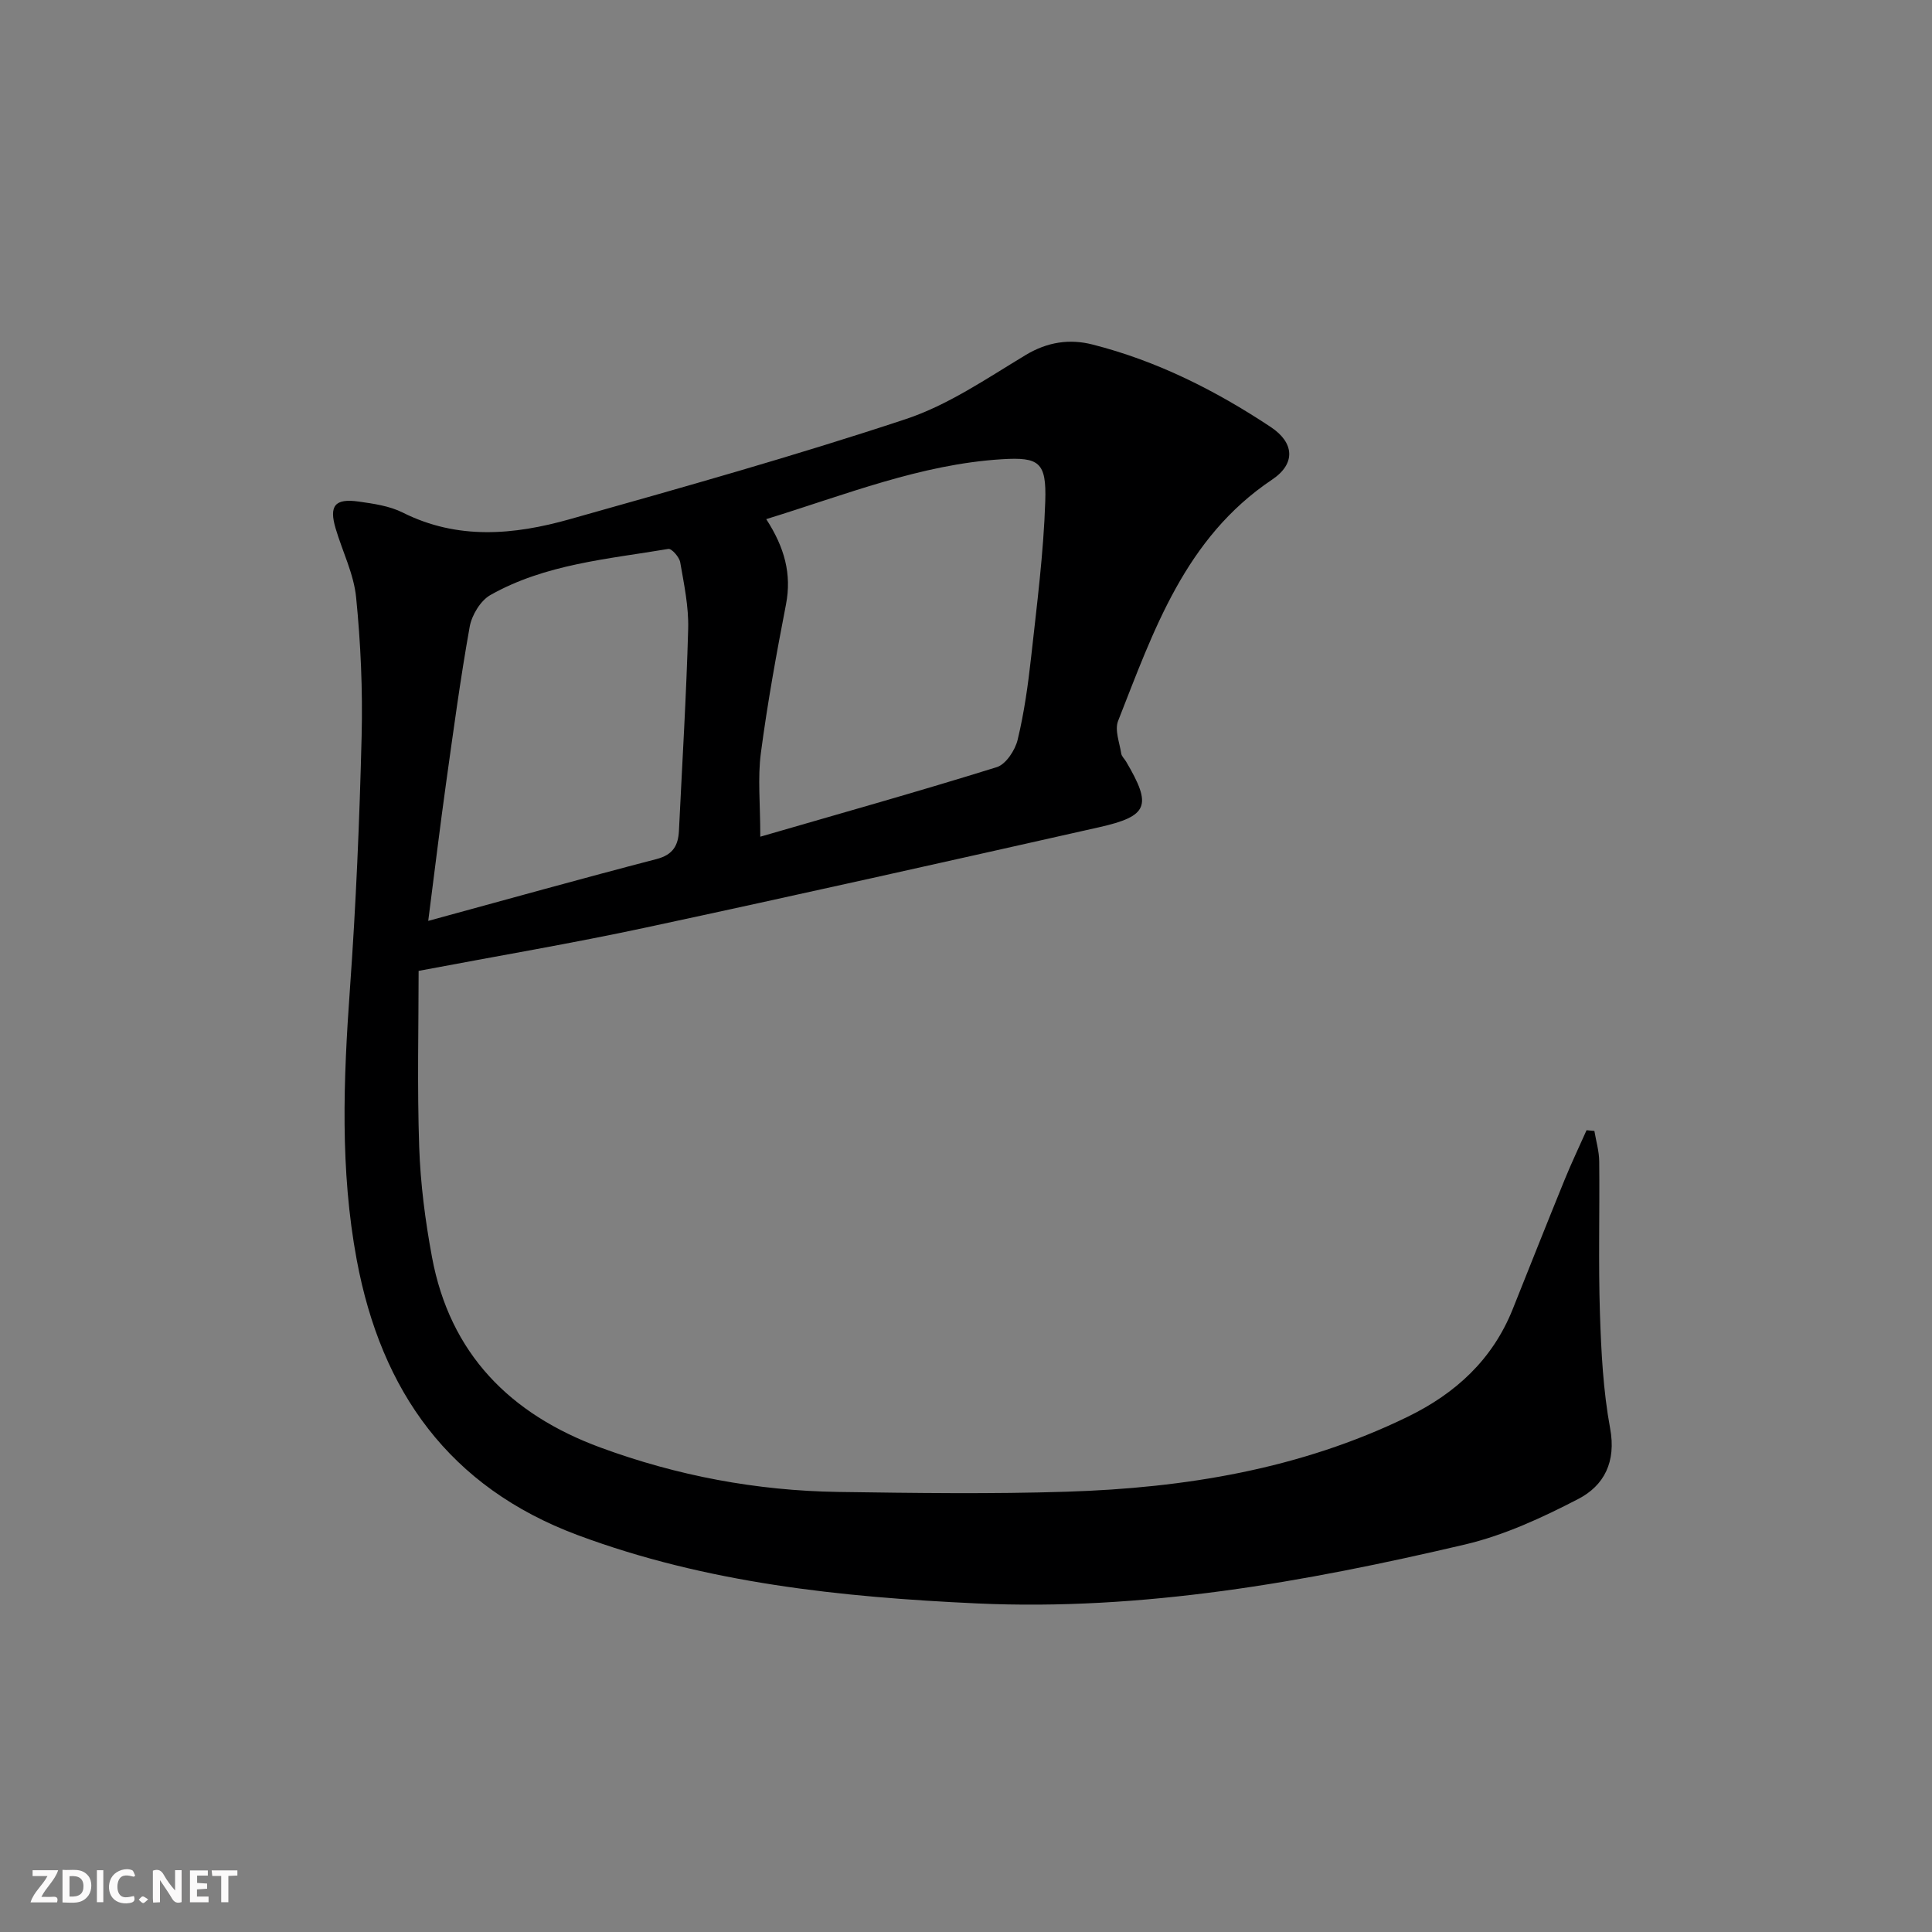 <svg enable-background="new 0 0 400 400" viewBox="0 0 400 400" xmlns="http://www.w3.org/2000/svg"><rect x="0" y="0" width="400" height="400" fill="#808080" stroke="none"/><g fill="#fbfafa"><path d="m37.59 393.81c-.92.31-1.52.05-2-.78-.7-1.2-1.52-2.34-2.47-3.78v4.59c-.55.03-.95.05-1.41.07-.03-.37-.06-.64-.06-.91 0-1.91 0-3.81 0-5.7 1.13-.41 1.77-.03 2.29.91.62 1.11 1.38 2.14 2.31 3.19v-4.2h1.35v6.61z"/><path d="m12.94 393.88v-6.75c1.9.19 3.93-.54 5.37 1.29.8 1.01.78 2.88.03 3.97-1.37 1.97-3.4 1.51-5.4 1.49m1.45-1.22c2.04.12 2.92-.58 2.89-2.21-.03-1.51-.98-2.19-2.89-2z"/><path d="m11.81 393.87h-5.49c.68-2.18 2.47-3.48 3.51-5.45h-3.08v-1.21h5.29c-.71 2.13-2.44 3.48-3.47 5.51.86 0 1.63.04 2.39-.01.79-.05 1.14.21.85 1.16"/><path d="m39.33 393.86v-6.61h3.7v1.07h-2.22v1.52c.68.04 1.34.09 2.07.13v1.07c-.72.05-1.38.09-2.1.14v1.48h2.4v1.19h-3.85z"/><path d="m27.71 388.56c-1.15-.3-2.46-.61-3.1.64-.37.73-.41 1.93-.06 2.67.63 1.35 1.99.93 3.17.68.35.94-.01 1.32-.93 1.46-1.62.25-3.05-.27-3.76-1.48-.73-1.25-.6-3.03.31-4.17.88-1.11 2.71-1.7 4-1.16.32.13.44.74.65 1.12-.1.08-.19.16-.28.24"/><path d="m49.15 387.24v1.07c-.59.02-1.17.05-1.87.08v5.44h-1.48v-5.44h-1.85c-.05-.4-.08-.73-.13-1.15z"/><path d="m20.06 387.21h1.33v6.62h-1.33z"/><path d="m30.68 393.25c-.49.38-.8.79-1.05.76-.32-.05-.6-.45-.9-.7.26-.24.51-.64.8-.67.29-.04.62.3 1.15.61"/></g><path d="m86.67 201.01c0 11.31-.31 23.9.12 36.47.26 7.61 1.25 15.25 2.64 22.74 3.71 20.04 16.17 32.59 34.9 39.48 15.89 5.85 32.33 8.94 49.23 9.19 15.79.23 31.6.45 47.38-.05 24.4-.78 48.22-4.66 70.48-15.5 9.98-4.86 17.59-11.85 21.77-22.29 3.57-8.94 7.12-17.89 10.75-26.8 1.41-3.46 3.02-6.84 4.54-10.25l1.62.15c.35 2.1.98 4.19 1 6.3.11 10.5-.19 21 .15 31.49.26 7.95.67 15.99 2.11 23.79 1.28 6.91-1.22 11.84-6.62 14.63-7.45 3.86-15.31 7.5-23.42 9.41-33.21 7.79-66.77 13.78-101.09 12.2-28.08-1.3-55.98-4.2-82.64-14.15-26.57-9.92-40.65-29.76-45.73-56.96-3.48-18.65-2.76-37.33-1.41-56.12 1.25-17.41 1.99-34.87 2.42-52.33.24-9.57-.19-19.21-1.14-28.74-.48-4.84-2.83-9.49-4.24-14.25-1.4-4.71-.16-6.27 4.75-5.58 3.1.44 6.39.9 9.14 2.28 11.37 5.71 23.02 4.64 34.54 1.39 23.29-6.56 46.62-13.12 69.58-20.73 8.79-2.91 16.79-8.42 24.84-13.27 4.53-2.73 9.12-3.39 13.86-2.18 13.34 3.39 25.5 9.52 36.91 17.09 4.83 3.21 5.24 7.55.25 10.89-18.01 12.07-24.51 31.26-31.87 49.95-.74 1.88.3 4.5.65 6.75.09.6.69 1.12 1.02 1.69 5.37 9.12 4.62 11.27-5.64 13.58-31.23 7.03-62.47 14.04-93.77 20.75-15.18 3.26-30.52 5.85-47.08 8.98zm71.97-93.53c3.81 5.88 5.3 11.39 4.09 17.66-1.98 10.21-3.84 20.46-5.2 30.77-.68 5.15-.12 10.47-.12 17.32 16.95-4.92 33.02-9.43 48.96-14.4 1.89-.59 3.8-3.5 4.32-5.66 1.36-5.63 2.16-11.41 2.8-17.18 1.18-10.72 2.57-21.45 2.92-32.21.26-8.07-1.24-9.18-8.98-8.7-16.79 1.04-32.27 7.31-48.79 12.4zm-69.98 83.18c16.62-4.53 31.91-8.81 47.27-12.8 3.42-.89 4.49-2.82 4.64-5.89.67-13.93 1.53-27.86 1.91-41.8.12-4.58-.86-9.21-1.65-13.76-.19-1.08-1.78-2.88-2.46-2.76-12.56 2.11-25.47 3.13-36.83 9.54-2.06 1.16-3.87 4.17-4.3 6.59-1.93 10.77-3.38 21.63-4.9 32.47-1.23 8.81-2.3 17.67-3.68 28.41z" fill="#000001"/></svg>
